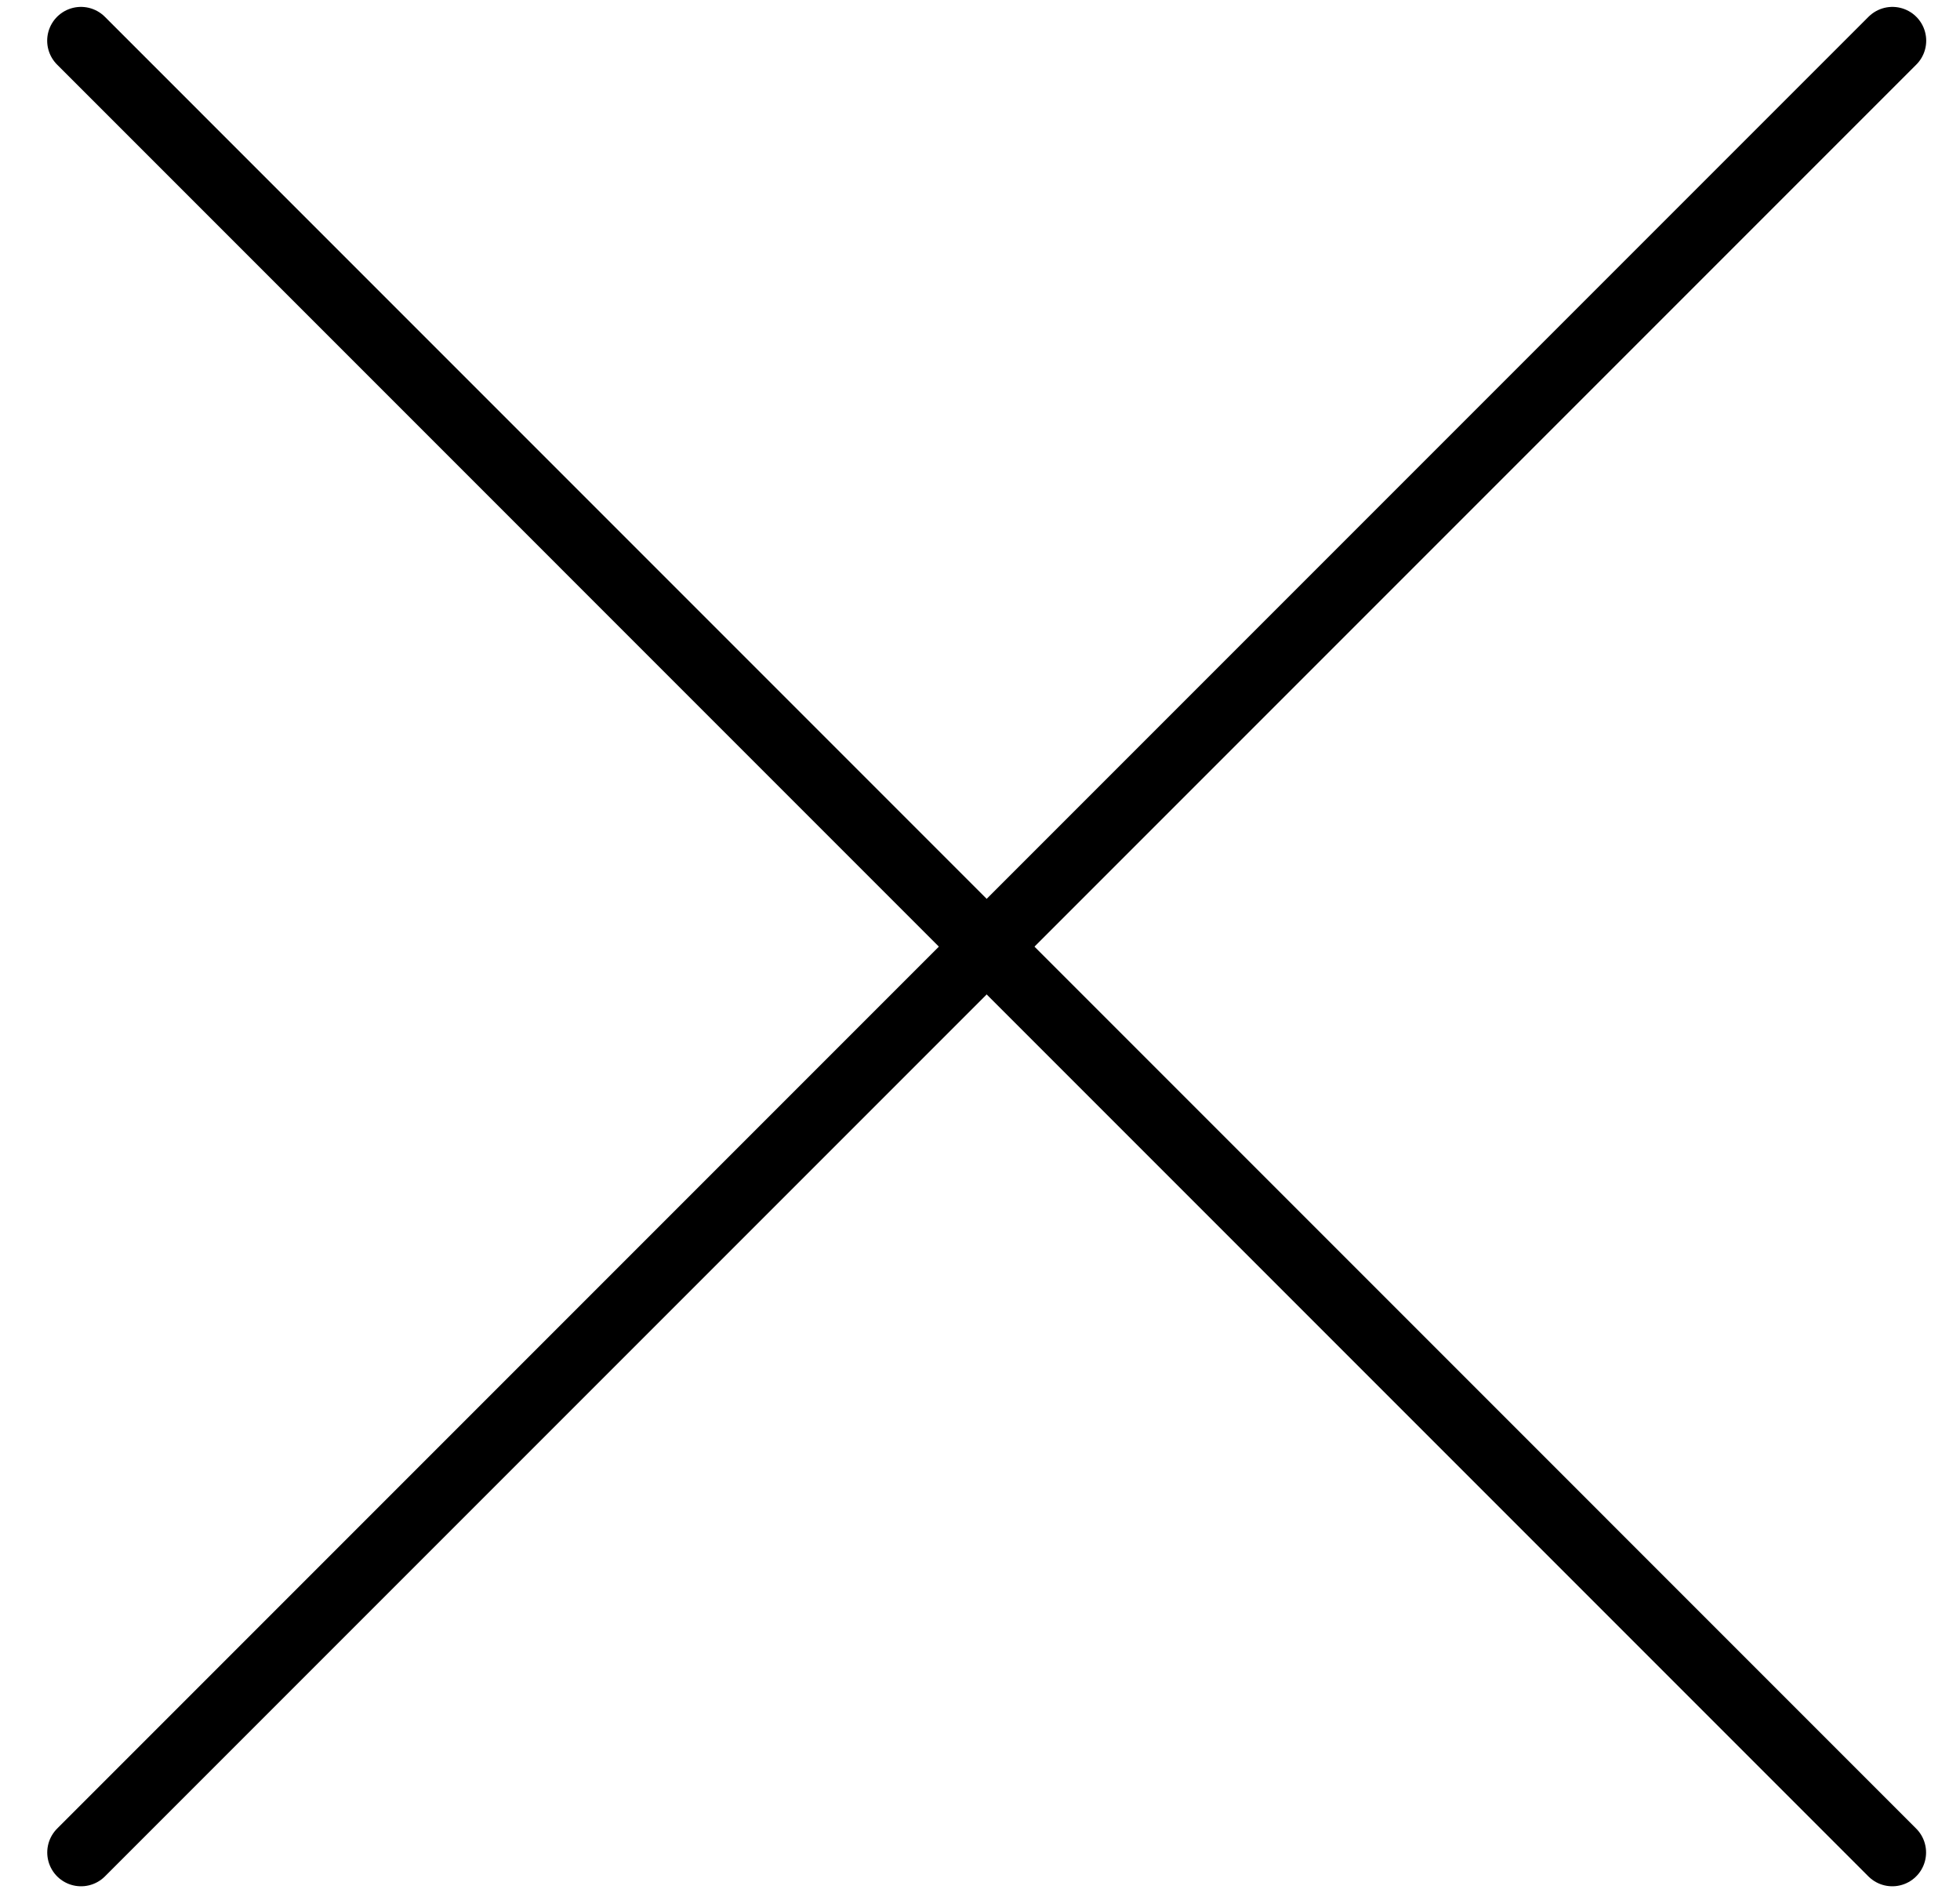 <svg width="29" height="28" viewBox="0 0 29 28" fill="none" xmlns="http://www.w3.org/2000/svg">
<path d="M1.198 0.602L27.998 27.403" stroke="black" stroke-linecap="round"/>
<path d="M28 0.602L1.199 27.403" stroke="black" stroke-linecap="round"/>
</svg>
